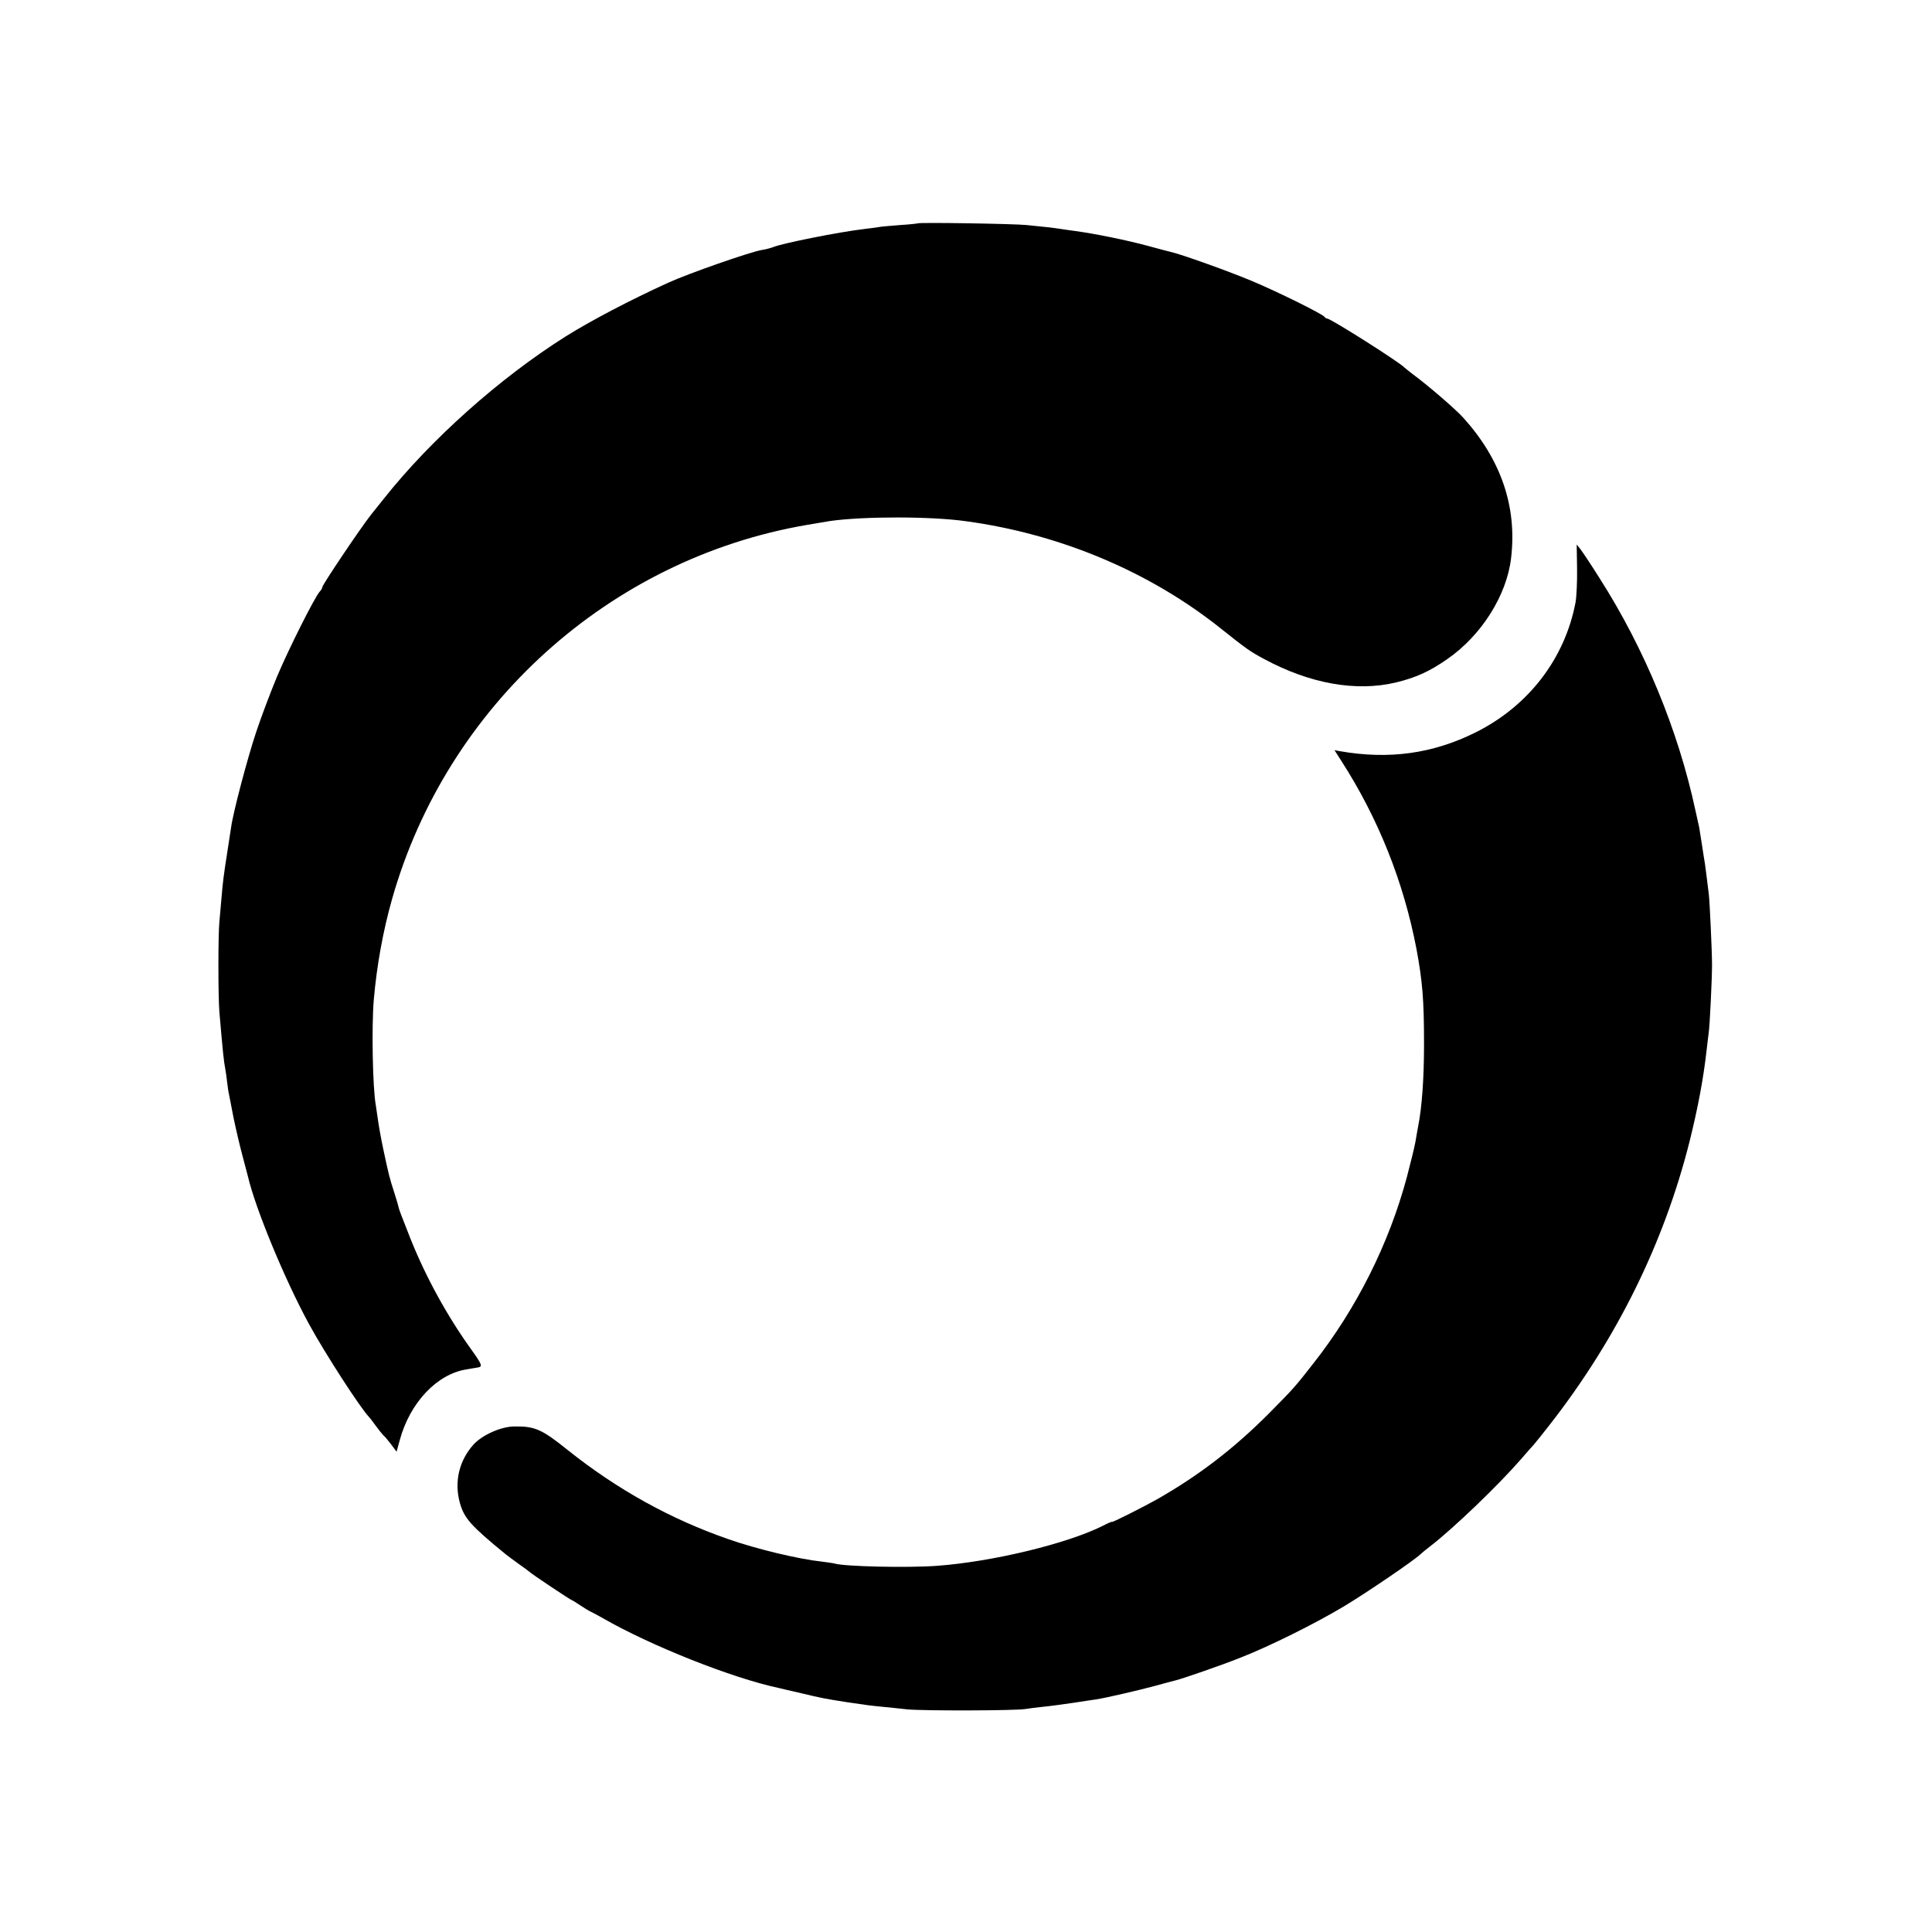 <?xml version="1.0" standalone="no"?>
<!DOCTYPE svg PUBLIC "-//W3C//DTD SVG 20010904//EN"
 "http://www.w3.org/TR/2001/REC-SVG-20010904/DTD/svg10.dtd">
<svg version="1.0" xmlns="http://www.w3.org/2000/svg"
 width="1025pt" height="1025pt" viewBox="0 0 1025 1025"
 preserveAspectRatio="xMidYMid meet">
<g transform="translate(0,1025) scale(0.1,-0.1)"
fill="#000000" stroke="none">
<path d="M4869 9065 c-2 -1 -44 -6 -94 -9 -49 -4 -101 -8 -115 -11 -14 -2 -47
-7 -75 -10 -130 -15 -436 -76 -483 -96 -13 -5 -39 -12 -59 -15 -59 -9 -391
-125 -498 -174 -200 -91 -410 -201 -544 -285 -349 -220 -715 -546 -964 -860
-9 -11 -39 -49 -68 -85 -57 -72 -259 -373 -259 -385 0 -5 -6 -16 -14 -24 -27
-30 -166 -307 -226 -450 -33 -79 -83 -211 -110 -292 -47 -140 -124 -432 -134
-509 -3 -19 -12 -78 -20 -130 -20 -127 -24 -162 -31 -245 -3 -38 -8 -95 -11
-125 -7 -70 -7 -394 0 -480 18 -209 23 -259 31 -300 3 -14 7 -46 10 -71 3 -25
7 -54 10 -65 2 -10 13 -66 24 -124 12 -58 33 -148 47 -200 14 -52 27 -102 29
-110 39 -169 194 -545 324 -784 85 -156 277 -453 321 -496 3 -3 18 -23 34 -45
16 -22 34 -44 40 -50 7 -5 25 -27 41 -48 l29 -39 17 62 c54 199 198 351 355
375 21 4 48 8 59 10 27 4 22 16 -33 93 -130 180 -244 389 -325 592 -53 134
-59 151 -63 167 -1 7 -11 41 -22 75 -26 81 -29 92 -60 238 -11 52 -23 120 -27
150 -4 30 -9 64 -11 75 -17 90 -23 418 -11 560 16 184 49 365 97 535 291 1027
1153 1805 2200 1985 52 9 109 18 125 21 177 25 534 25 718 -1 502 -68 979
-269 1357 -572 131 -104 151 -119 226 -159 243 -131 487 -175 699 -125 107 26
178 58 273 124 181 125 316 338 339 537 32 271 -53 521 -253 743 -40 45 -190
174 -269 232 -22 17 -42 33 -45 36 -23 26 -390 259 -409 259 -5 0 -11 4 -13 8
-5 13 -253 136 -388 192 -116 49 -378 143 -431 154 -13 3 -66 17 -117 31 -118
32 -287 66 -392 80 -25 3 -56 8 -70 10 -29 5 -108 14 -183 21 -63 7 -573 15
-578 9z"/>
<path d="M8367 7233 c1 -70 -3 -150 -8 -178 -56 -298 -249 -550 -529 -690
-228 -114 -462 -146 -723 -100 l-27 5 37 -58 c195 -303 330 -641 398 -997 32
-173 40 -269 40 -505 0 -181 -11 -334 -31 -435 -2 -11 -9 -47 -14 -80 -6 -33
-27 -118 -46 -190 -95 -354 -267 -697 -495 -987 -103 -132 -106 -134 -234
-264 -187 -188 -372 -330 -594 -457 -69 -39 -241 -126 -241 -121 0 2 -21 -6
-47 -20 -191 -96 -586 -191 -878 -213 -159 -12 -498 -4 -548 12 -6 2 -36 6
-66 10 -123 13 -349 67 -499 120 -305 106 -588 263 -850 472 -138 111 -175
127 -285 125 -70 -1 -168 -45 -214 -95 -78 -86 -104 -200 -73 -311 23 -81 57
-120 243 -272 10 -8 42 -32 70 -52 29 -20 54 -39 57 -42 8 -9 219 -150 225
-150 2 0 21 -12 42 -26 21 -14 47 -30 58 -35 11 -5 40 -21 65 -35 254 -146
685 -317 930 -369 8 -2 62 -15 120 -28 108 -26 124 -29 245 -48 100 -15 123
-18 185 -24 30 -3 91 -9 135 -14 87 -8 568 -7 625 2 19 3 62 9 95 12 33 3 105
13 160 21 55 8 109 17 120 18 52 8 229 49 310 71 50 14 100 27 112 30 37 9
243 80 343 120 156 61 395 180 549 272 123 74 370 242 407 277 6 6 29 25 50
41 127 98 364 326 484 464 30 35 60 69 66 75 6 6 44 54 85 106 356 456 607
964 743 1505 45 181 74 336 91 490 4 33 8 70 10 83 6 36 18 289 18 362 0 73
-12 329 -17 375 -9 75 -19 151 -21 165 -2 8 -8 51 -15 95 -7 44 -14 87 -15 95
-2 8 -11 49 -20 90 -91 424 -269 857 -509 1233 -44 70 -90 139 -101 153 l-20
25 2 -128z"/>
</g>
</svg>
